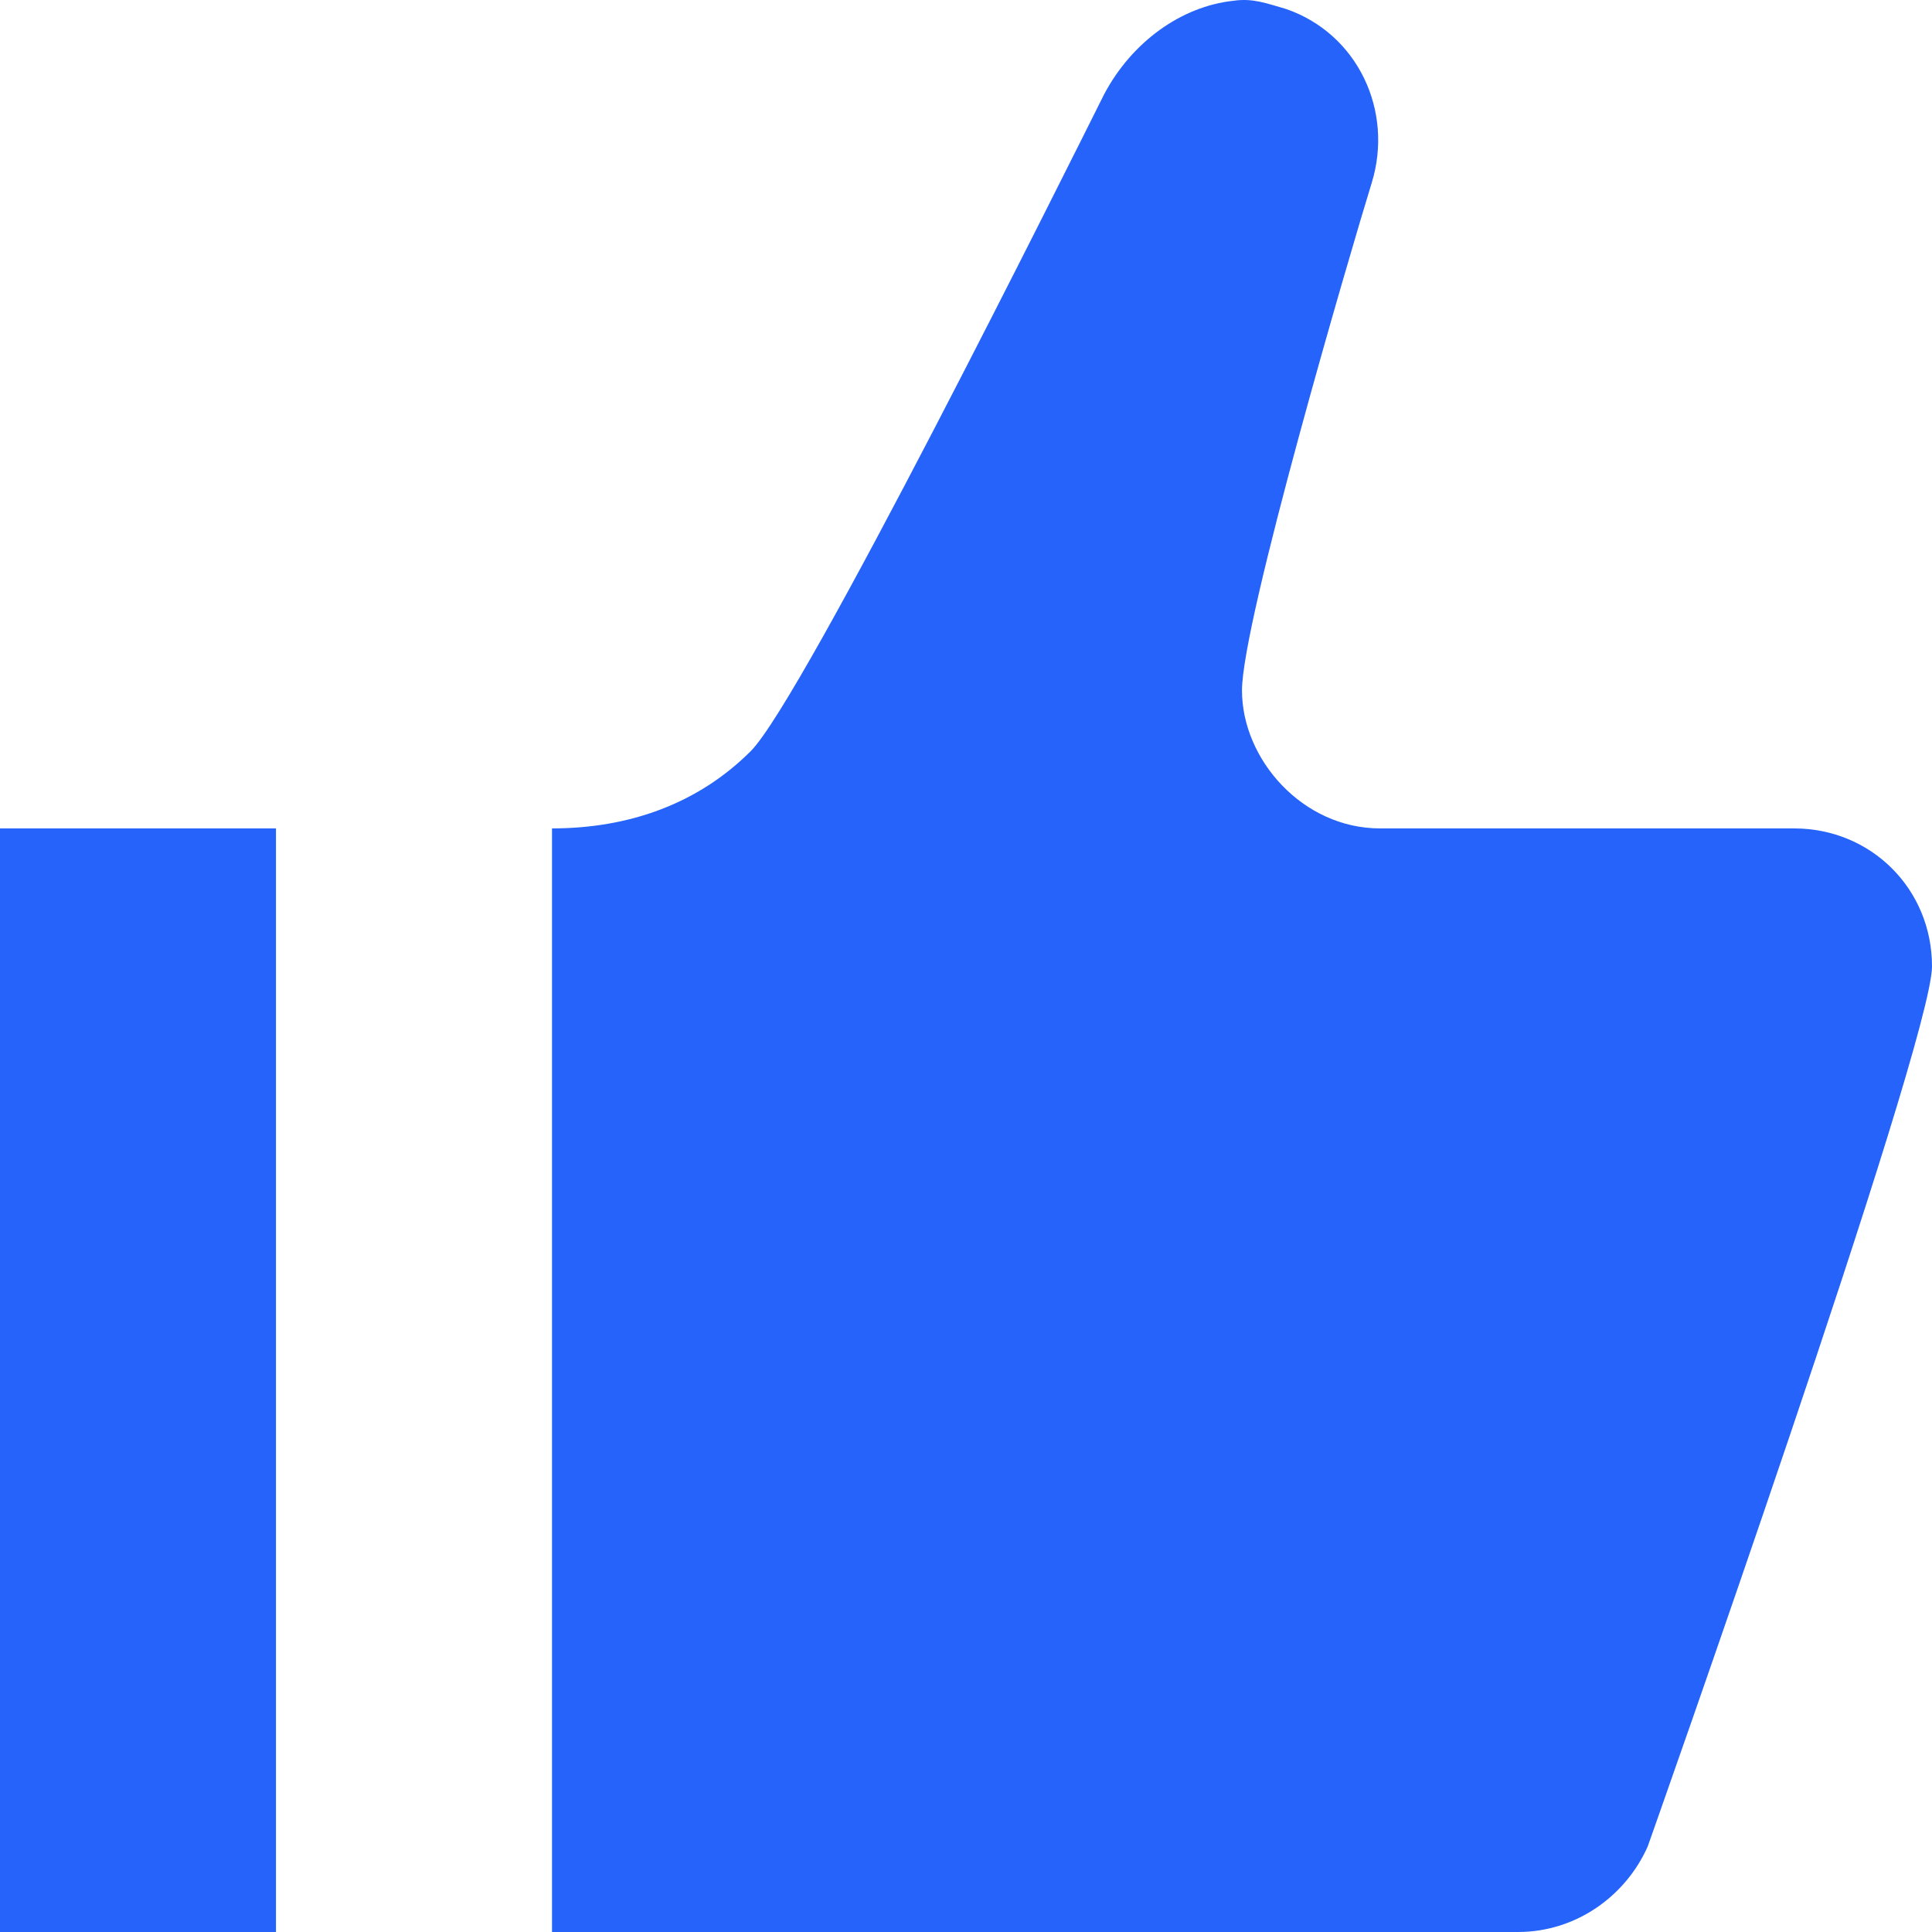 <?xml version="1.0" encoding="UTF-8"?> <svg xmlns="http://www.w3.org/2000/svg" width="60" height="60" viewBox="0 0 60 60" fill="none"><path d="M38.314 0.023C36.686 0.194 35.143 1.308 34.286 2.936C33.171 5.164 24.943 21.7 23.314 23.328C21.686 24.956 19.543 25.727 17.143 25.727V60H47.143C48.943 60 50.486 58.886 51.171 57.344C51.171 57.344 60 32.41 60 30.011C60 27.612 58.114 25.727 55.714 25.727H42.857C40.457 25.727 38.571 23.585 38.571 21.443C38.571 19.301 41.914 7.906 42.6 5.678C43.286 3.45 42.171 1.051 39.943 0.28C39.343 0.108 38.914 -0.063 38.314 0.023ZM0 25.727V60H8.571V25.727H0Z" fill="#2563FA"></path></svg> 